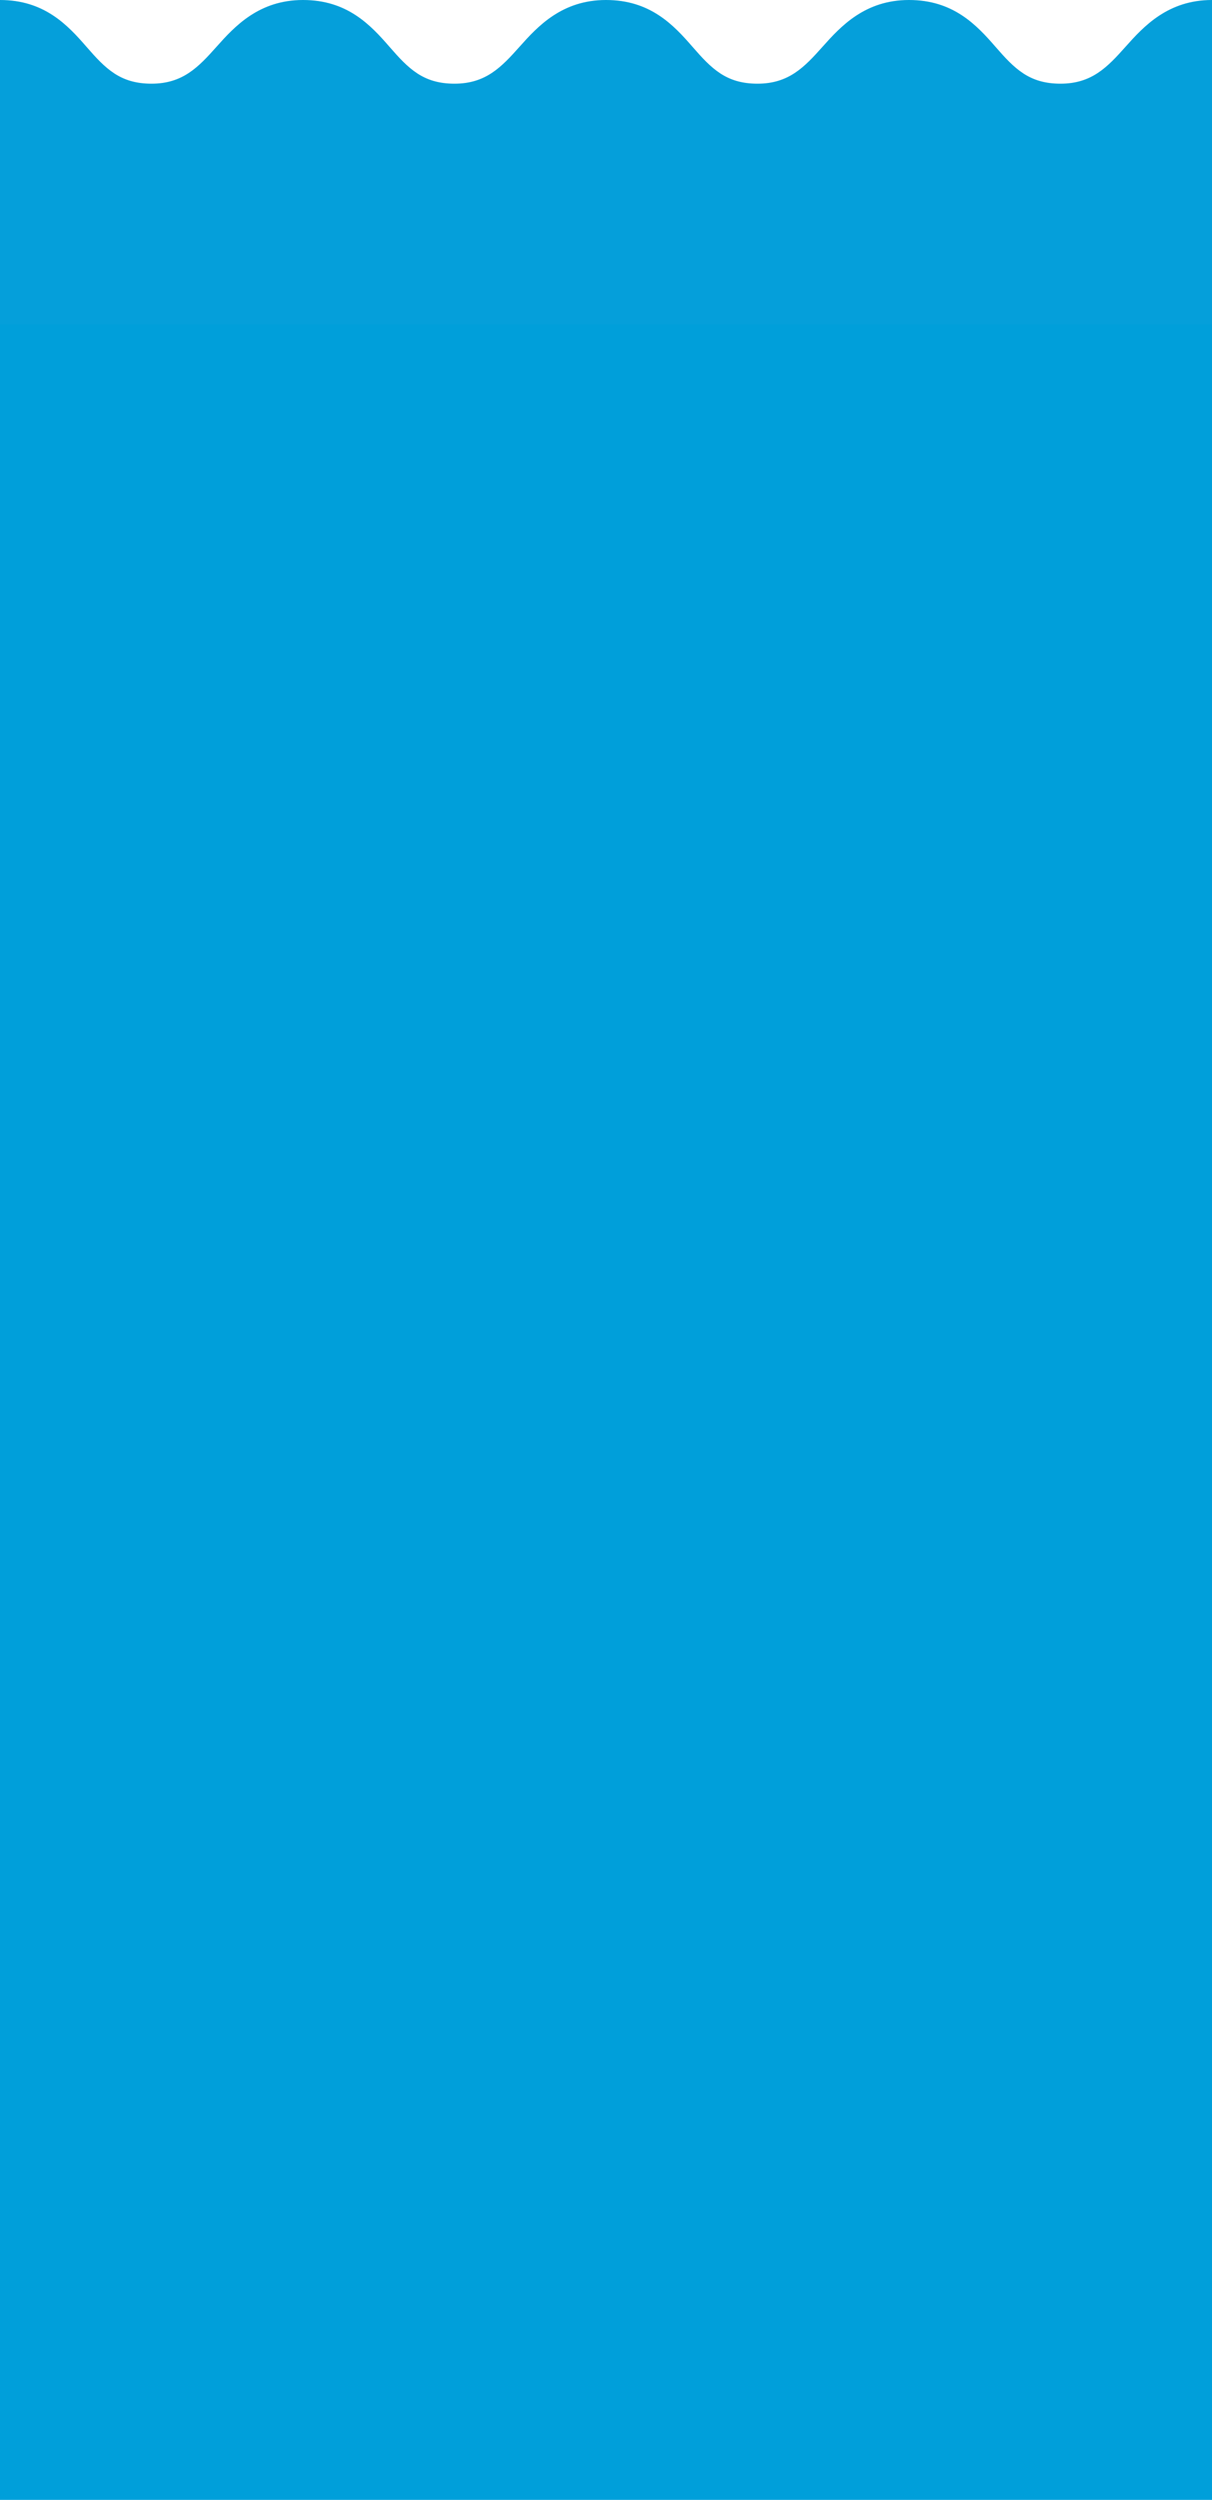 <?xml version="1.0" encoding="utf-8"?>
<svg viewBox="394.096 188.865 72 148.457" xmlns="http://www.w3.org/2000/svg">
  <path id="Path_21" data-name="Path 21" class="cls-2" d="M72,49.86v21H0V37.73c2.62,0,4,1.47,5.13,2.77s2,2.2,3.87,2.2,2.8-1,3.87-2.2,2.51-2.77,5.13-2.77S22,39.2,23.13,40.5s2,2.2,3.87,2.2,2.8-1,3.87-2.2,2.51-2.77,5.13-2.77,4,1.47,5.13,2.77,2,2.2,3.87,2.2,2.8-1,3.87-2.2,2.51-2.77,5.13-2.77,4,1.47,5.13,2.77,2,2.2,3.87,2.2,2.8-1,3.87-2.2,2.51-2.77,5.13-2.77Z" transform="matrix(1, 0, 0, 1, 394.096, 151.135)" style="fill: rgb(5, 159, 218);"/>
  <rect id="Rectangle_40" data-name="Rectangle 40" class="cls-3" y="208.135" width="72" height="129.187" style="fill: rgb(0, 159, 218);" x="394.096"/>
</svg>